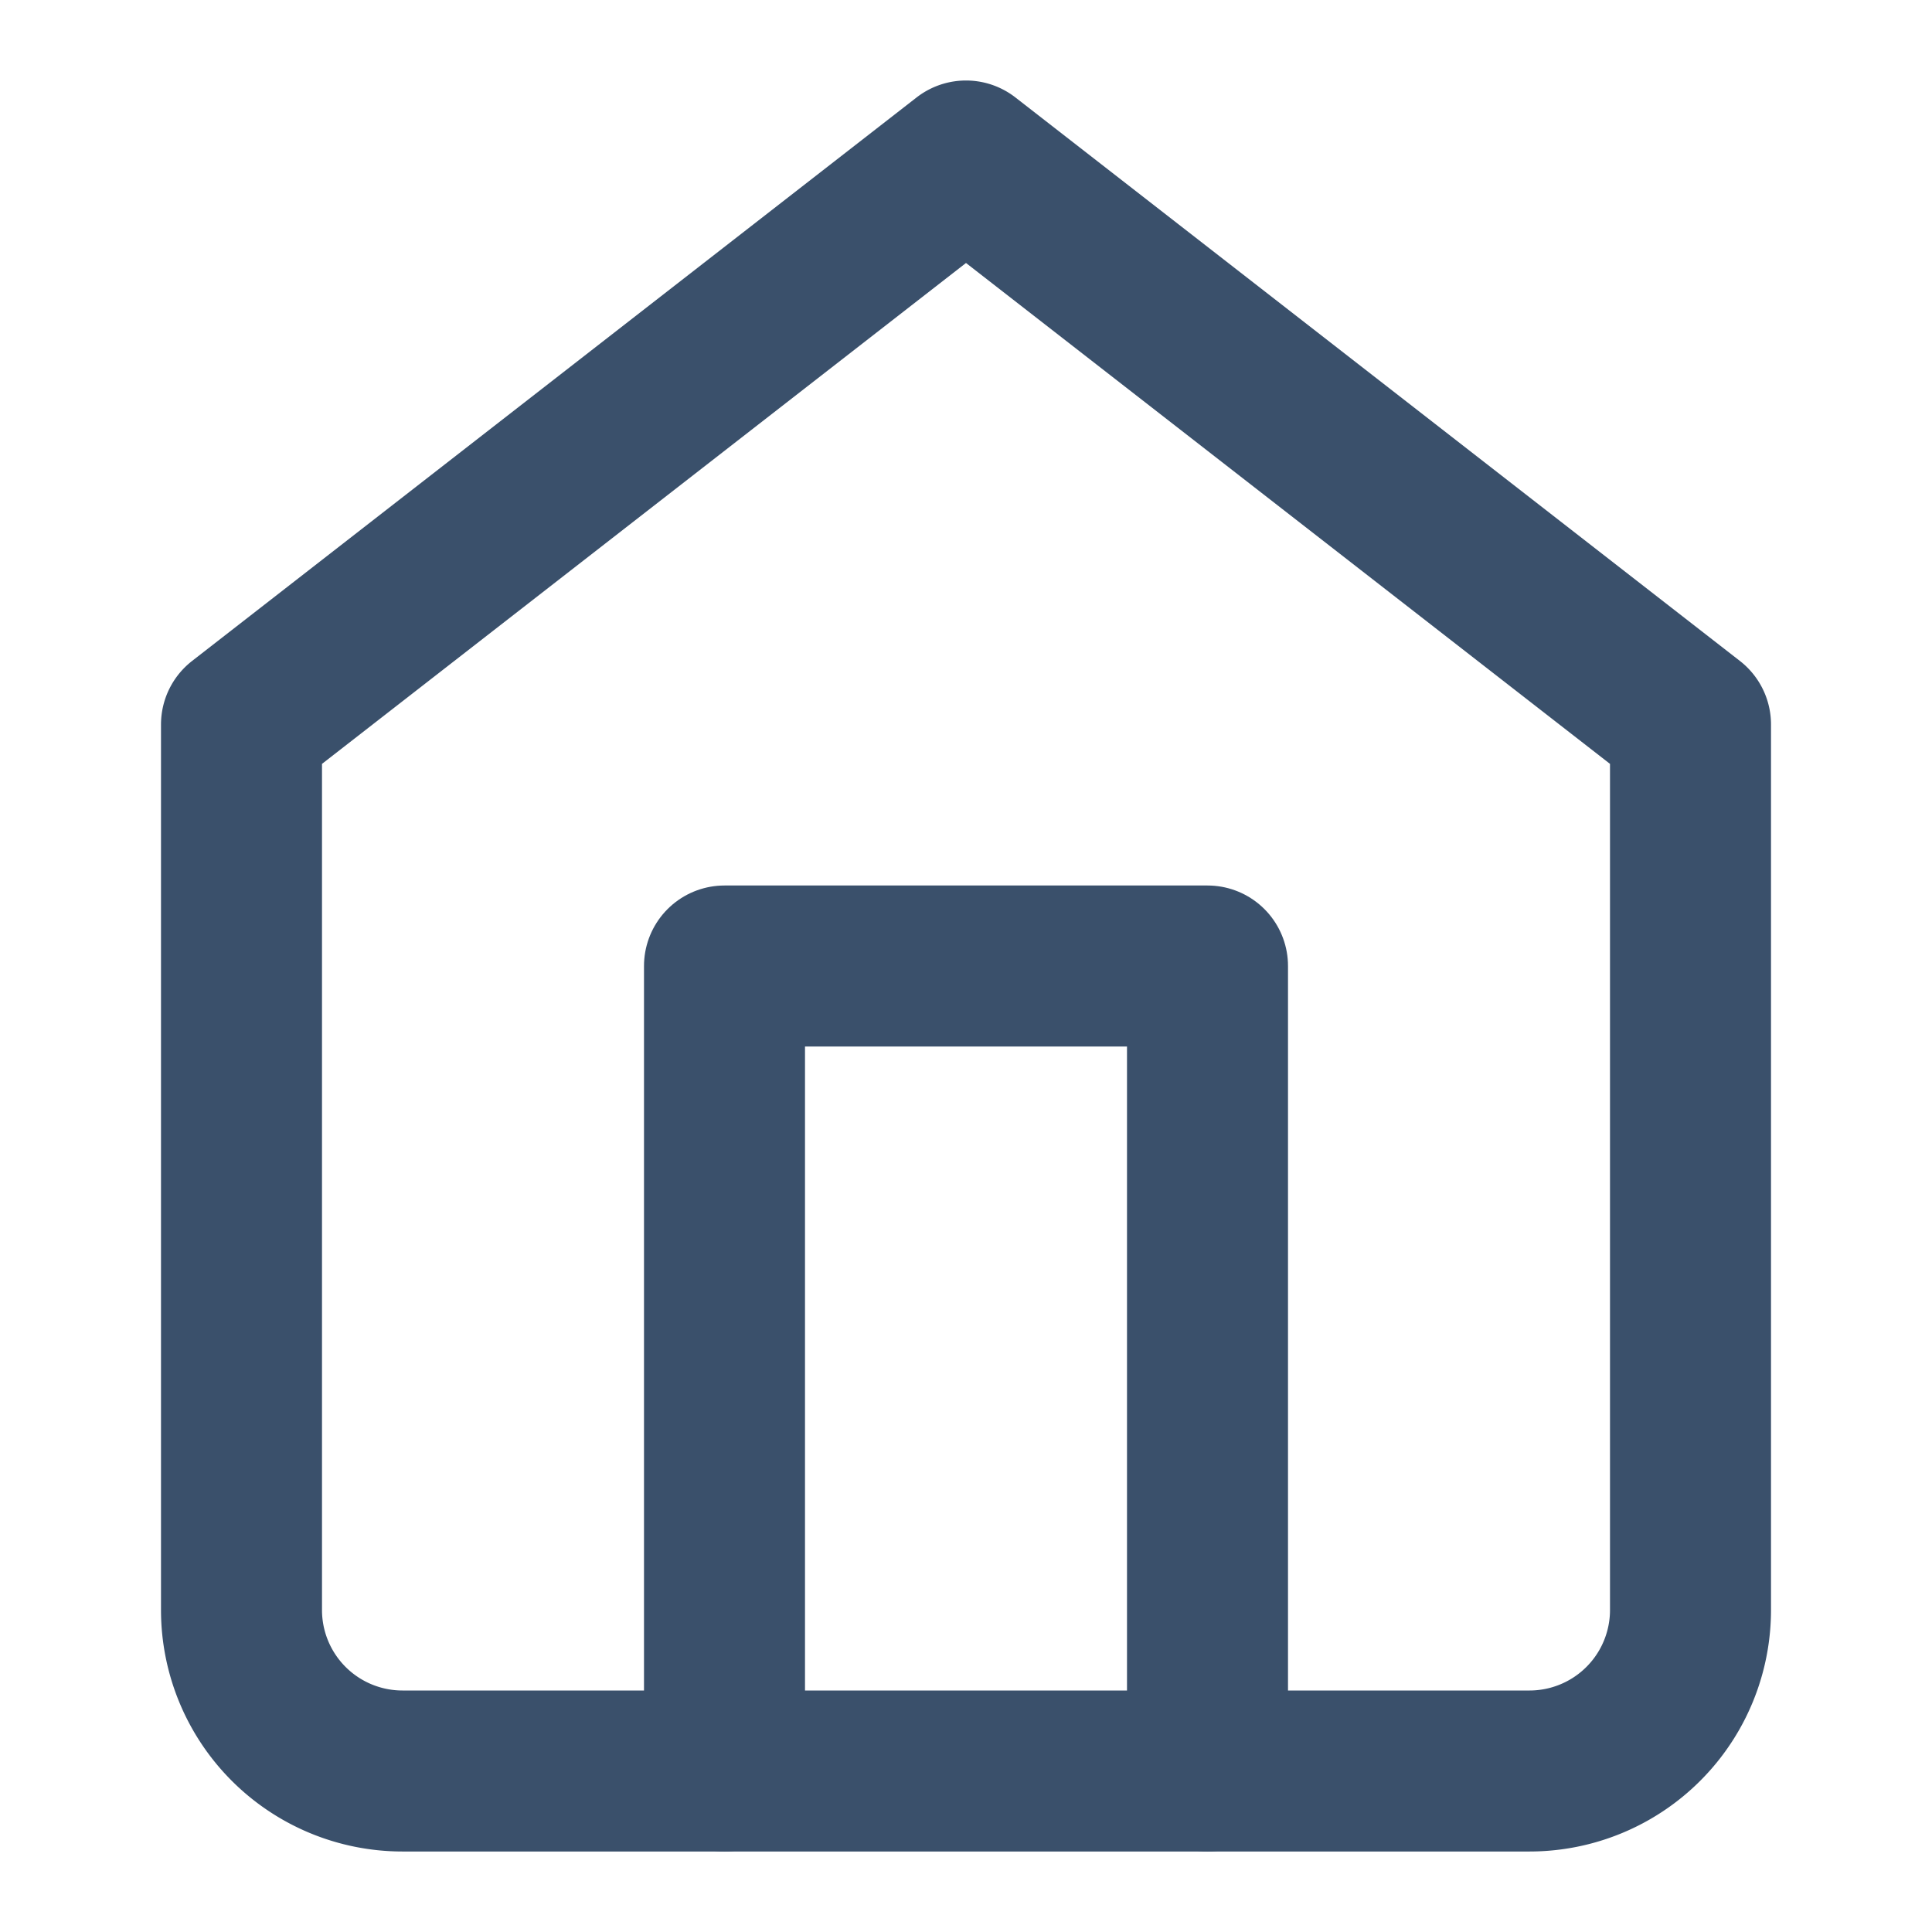 <svg xmlns="http://www.w3.org/2000/svg" width="24" height="24" viewBox="0 0 24 24" fill="none" stroke="#3a506b" stroke-width="2" stroke-linecap="round" stroke-linejoin="round">
  <path d="M3 9l9-7 9 7v11a2 2 0 0 1-2 2H5a2 2 0 0 1-2-2z"></path>
  <polyline points="9 22 9 12 15 12 15 22"></polyline>
</svg>